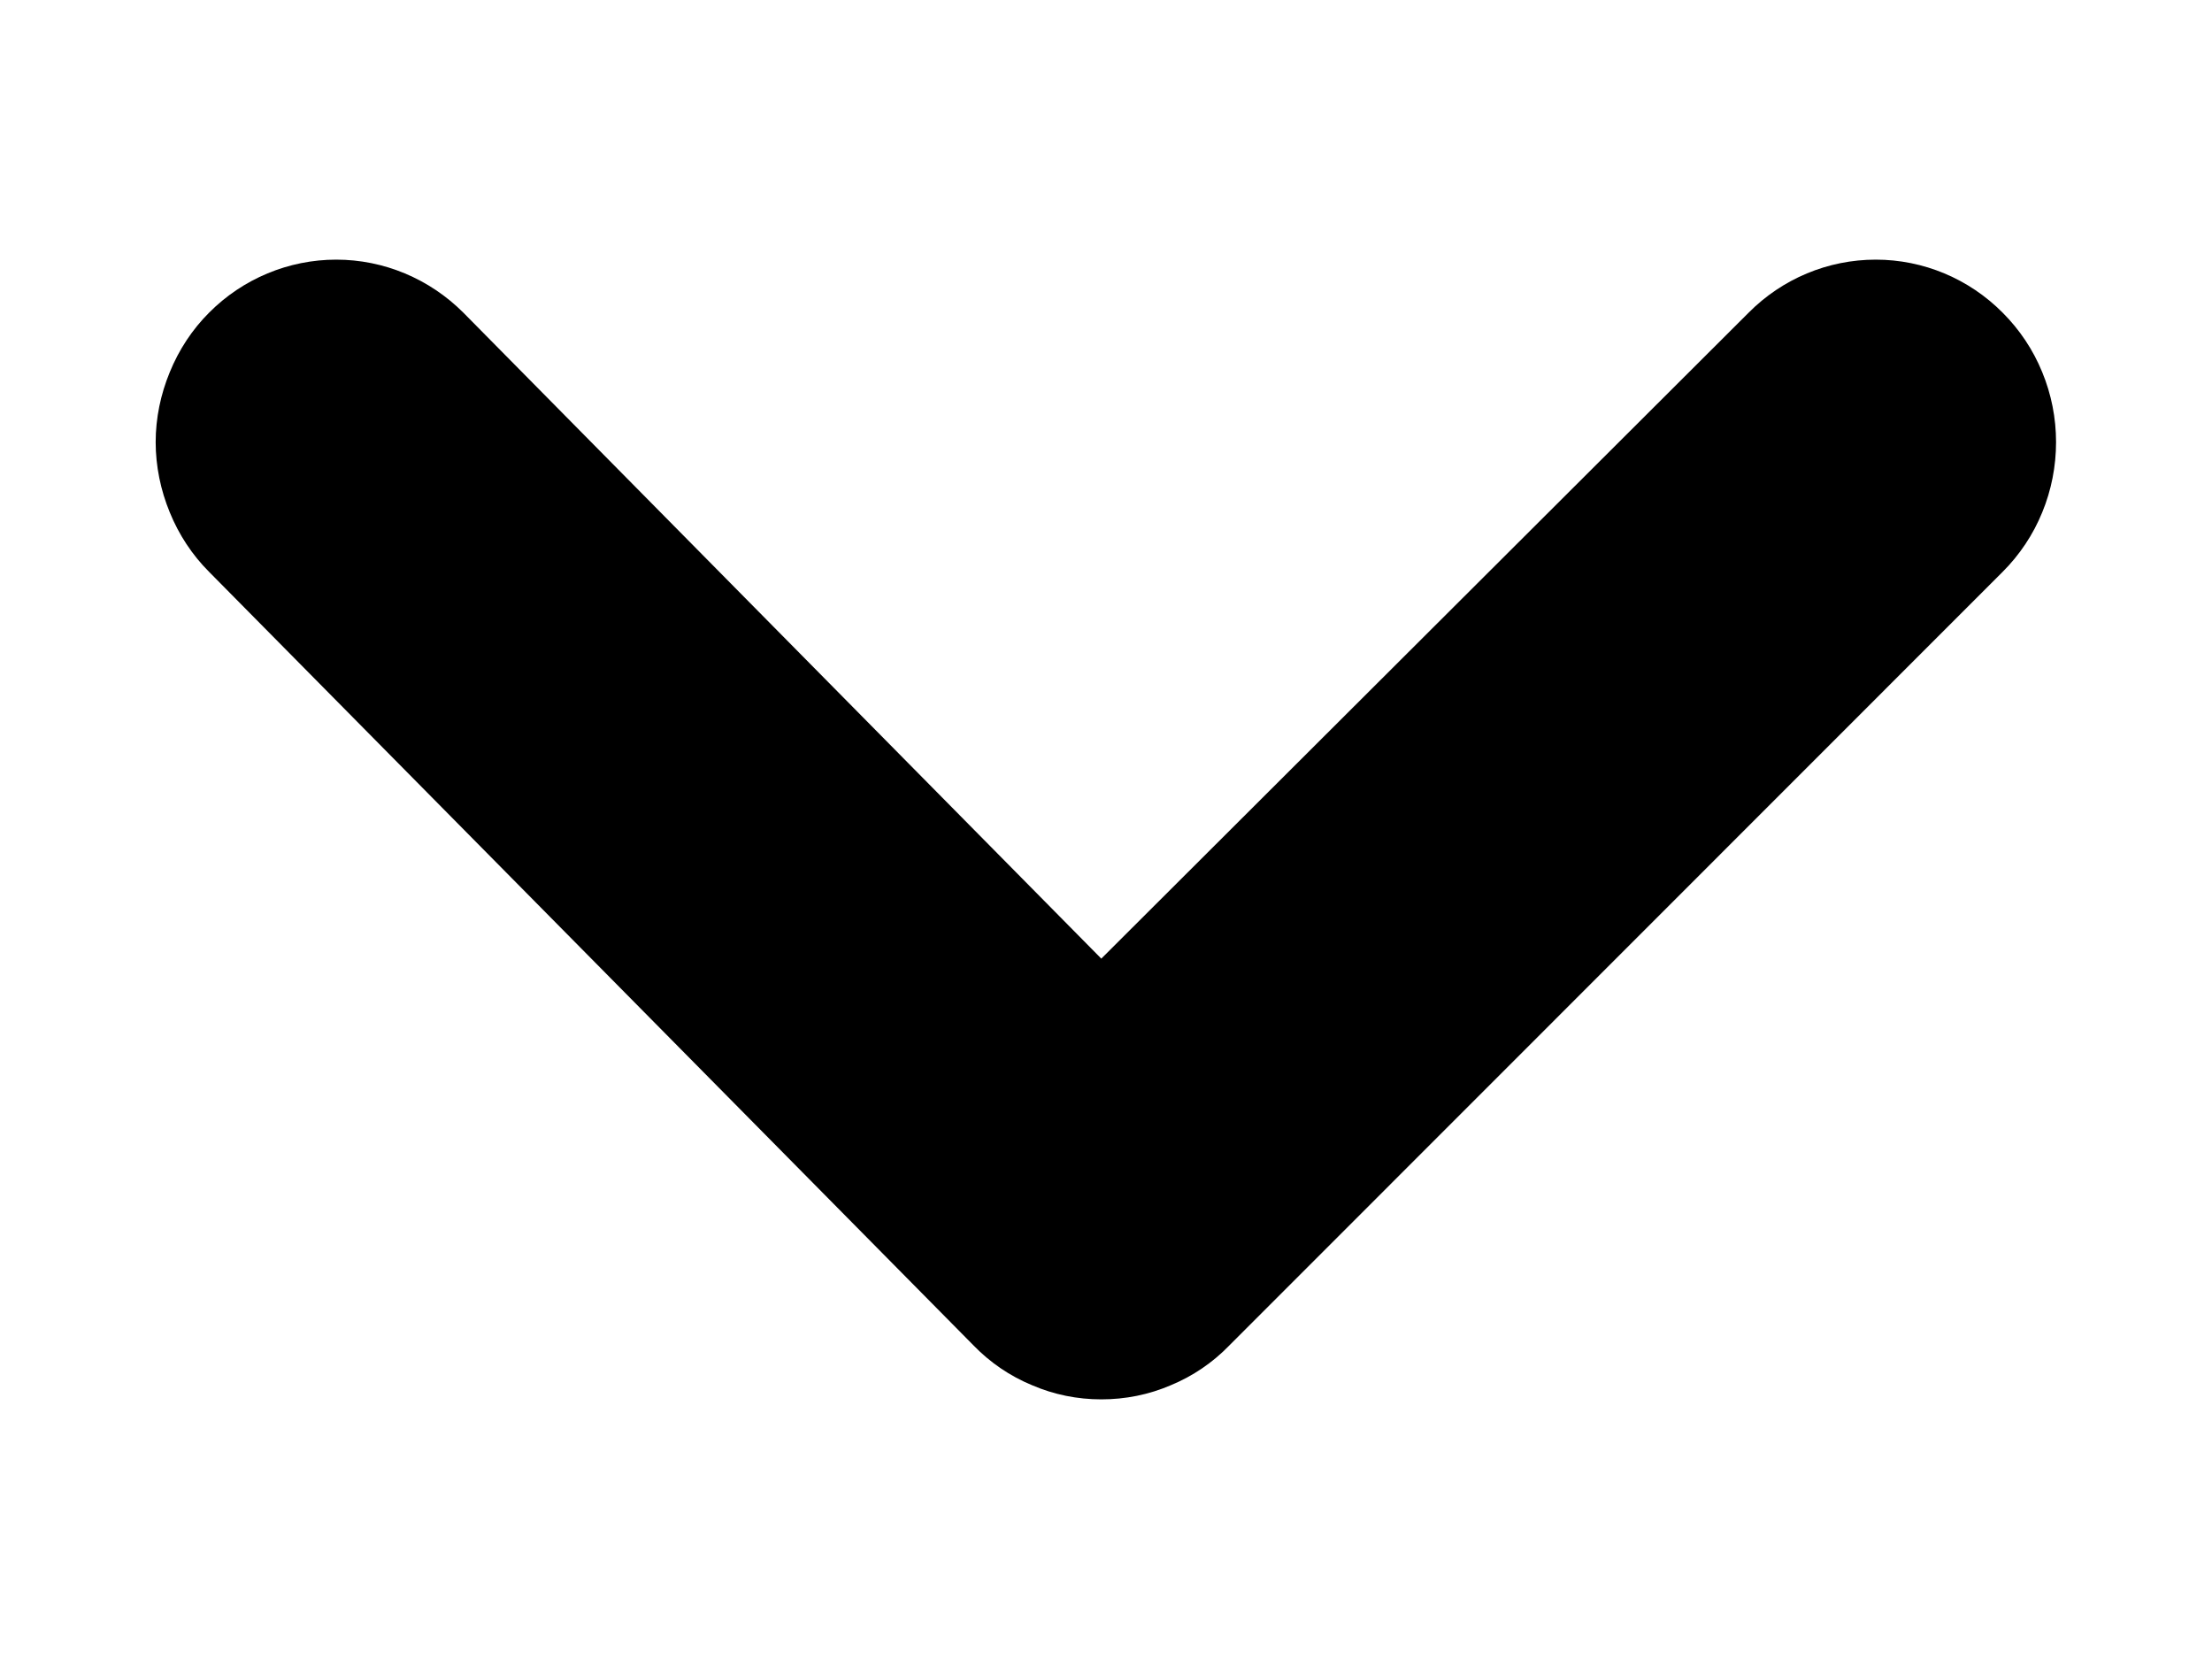 <svg fill='currentColor'  viewBox='0 0 8 6' xmlns='http://www.w3.org/2000/svg'>
  <path
    d='M7.243 1.131C7.121 1.008 6.956 0.939 6.784 0.939C6.611 0.939 6.446 1.008 6.324 1.131L3.983 3.467L1.676 1.131C1.553 1.008 1.388 0.939 1.216 0.939C1.044 0.939 0.878 1.008 0.756 1.131C0.695 1.192 0.647 1.265 0.614 1.346C0.581 1.426 0.563 1.512 0.563 1.599C0.563 1.686 0.581 1.773 0.614 1.853C0.647 1.934 0.695 2.007 0.756 2.068L3.521 4.866C3.581 4.928 3.653 4.977 3.733 5.01C3.812 5.044 3.897 5.061 3.983 5.061C4.07 5.061 4.155 5.044 4.234 5.01C4.314 4.977 4.386 4.928 4.446 4.866L7.243 2.068C7.304 2.007 7.353 1.934 7.386 1.853C7.419 1.773 7.436 1.686 7.436 1.599C7.436 1.512 7.419 1.426 7.386 1.346C7.353 1.265 7.304 1.192 7.243 1.131Z'

  />
</svg>